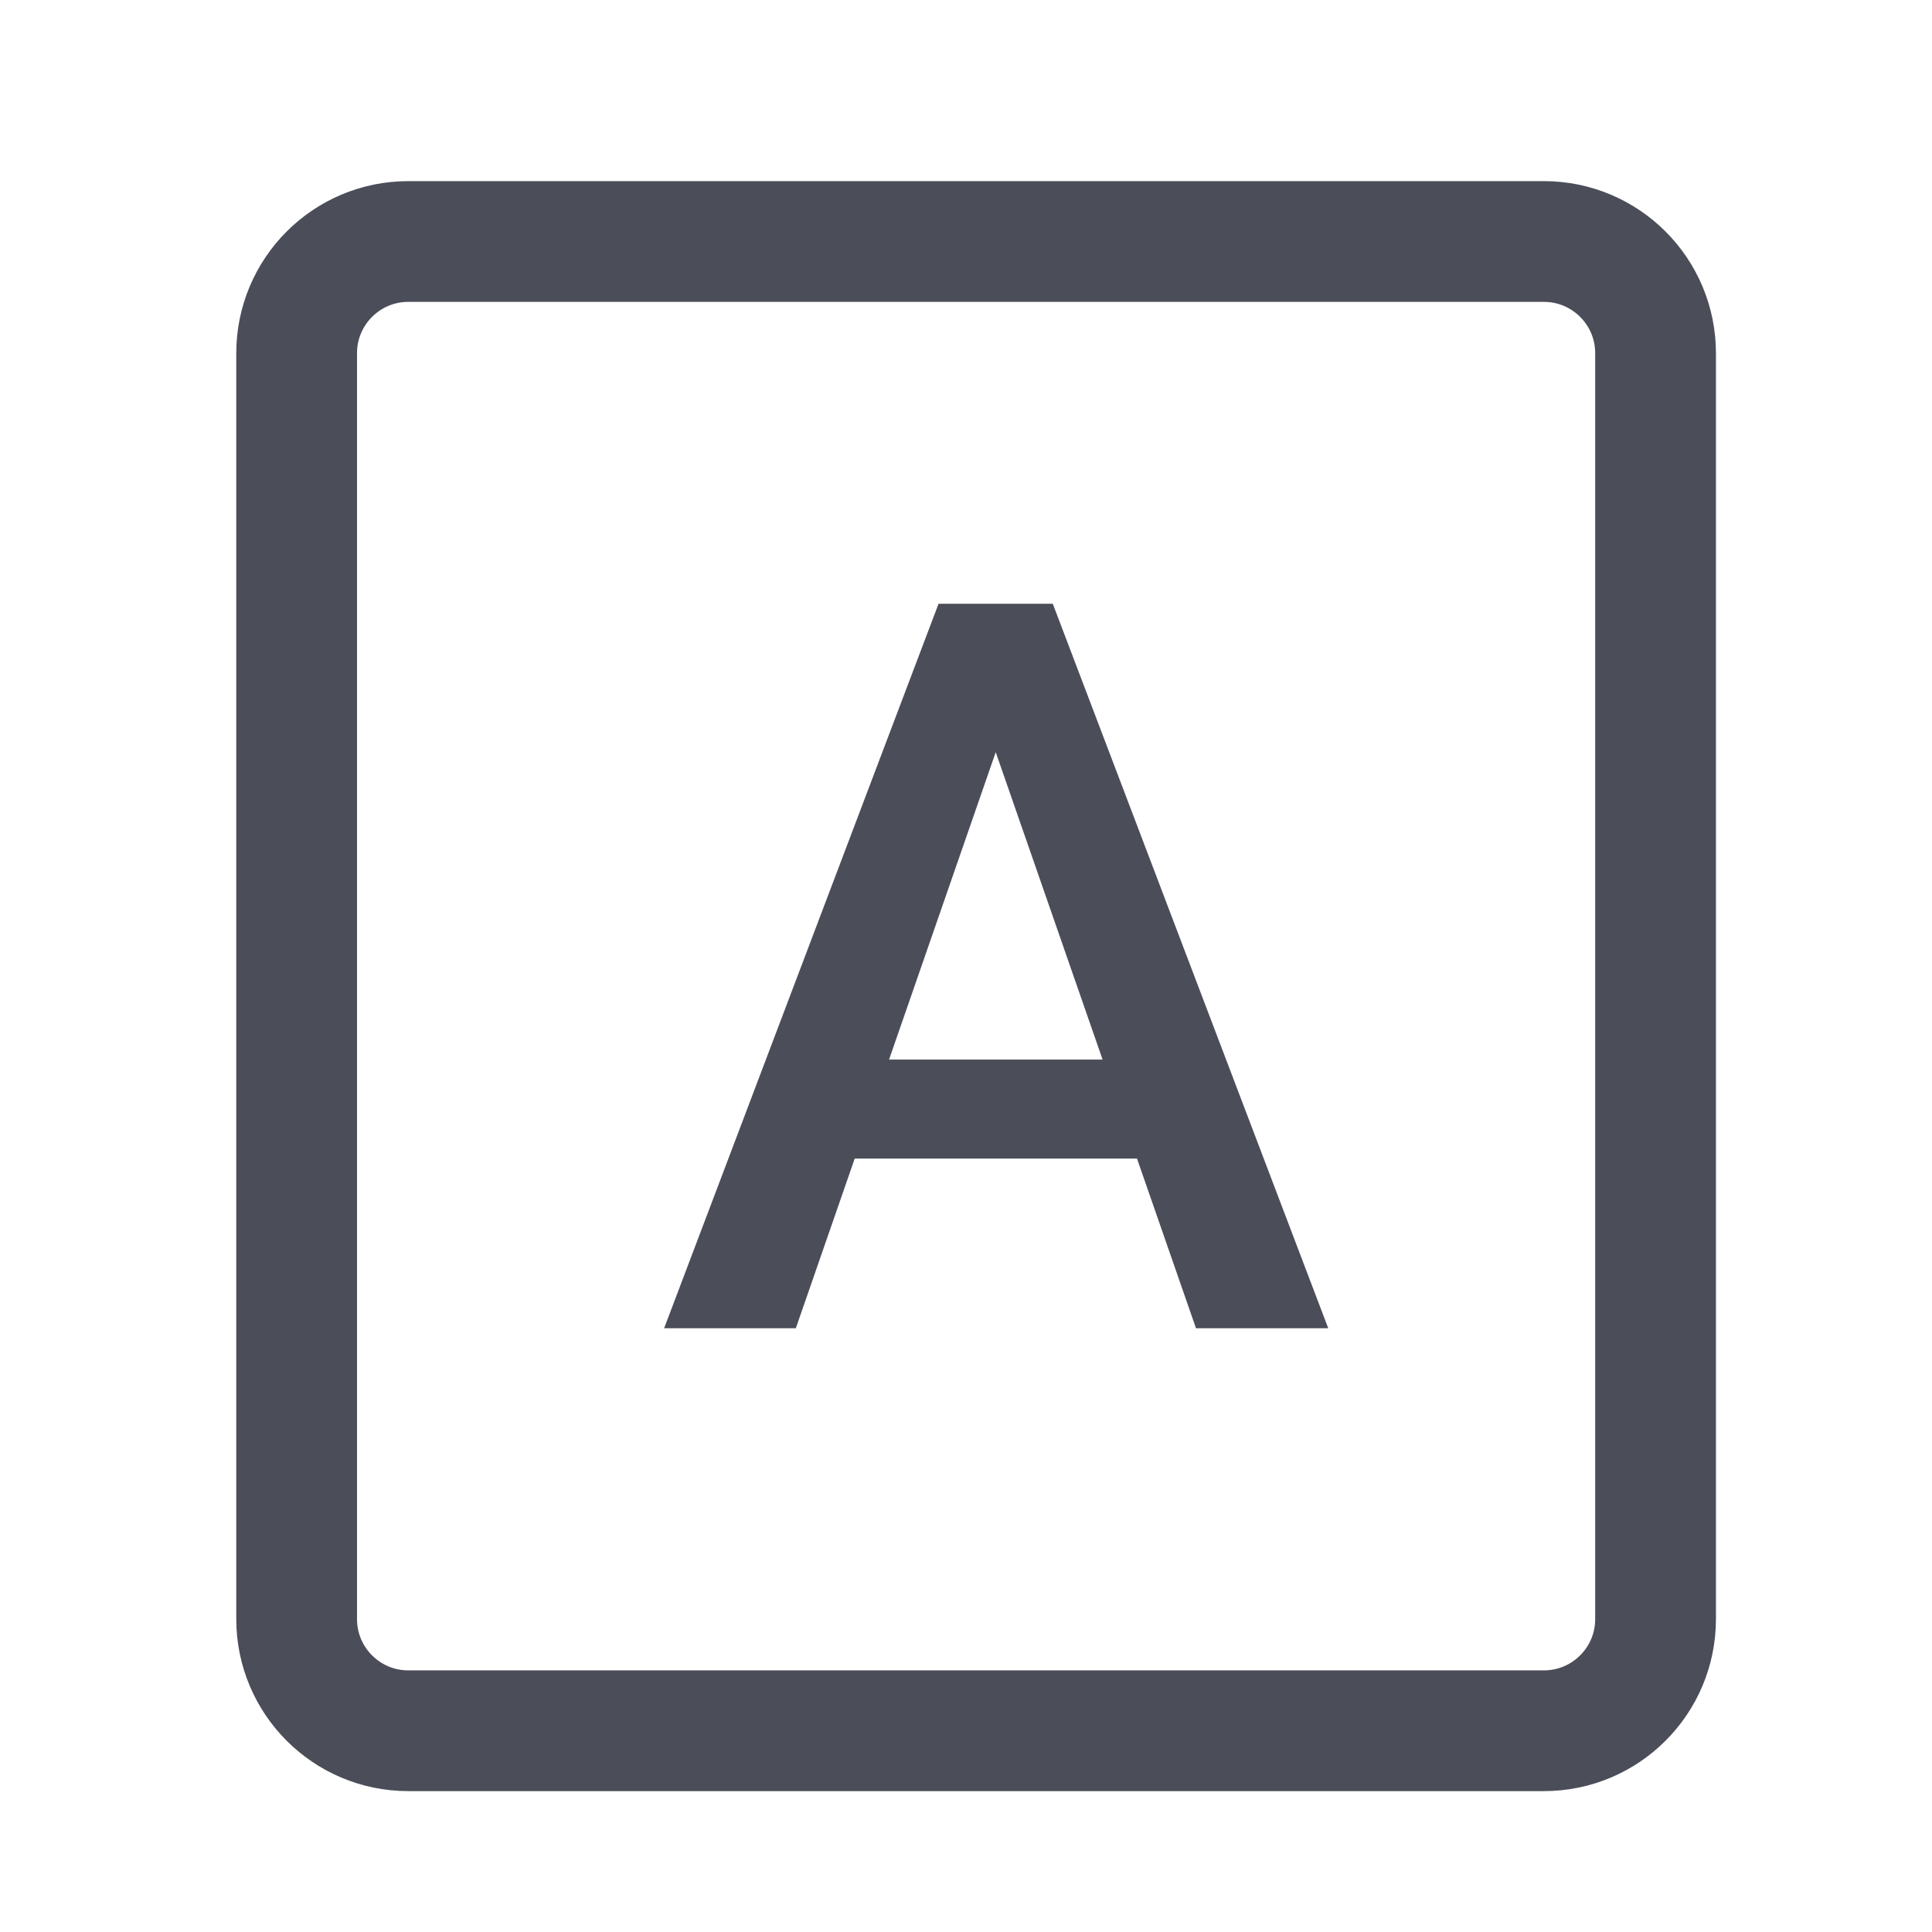 <svg width="24" height="24" viewBox="0 0 24 24" fill="none" xmlns="http://www.w3.org/2000/svg">
<path d="M12.593 8.699L9.886 16.5H8.25L11.659 7.5H12.705L12.593 8.699ZM14.857 16.5L12.145 8.699L12.027 7.5H13.078L16.5 16.5H14.857ZM14.727 13.162V14.392H9.799V13.162H14.727Z" fill="#4B4D59"/>
<path d="M19.178 3H5.072C4.306 3 3.685 3.621 3.685 4.388V20.113C3.685 20.879 4.306 21.5 5.072 21.5H19.178C19.945 21.5 20.566 20.879 20.566 20.113V4.388C20.566 3.621 19.945 3 19.178 3Z" stroke="#4B4D59" stroke-width="1.5"/>
</svg>
